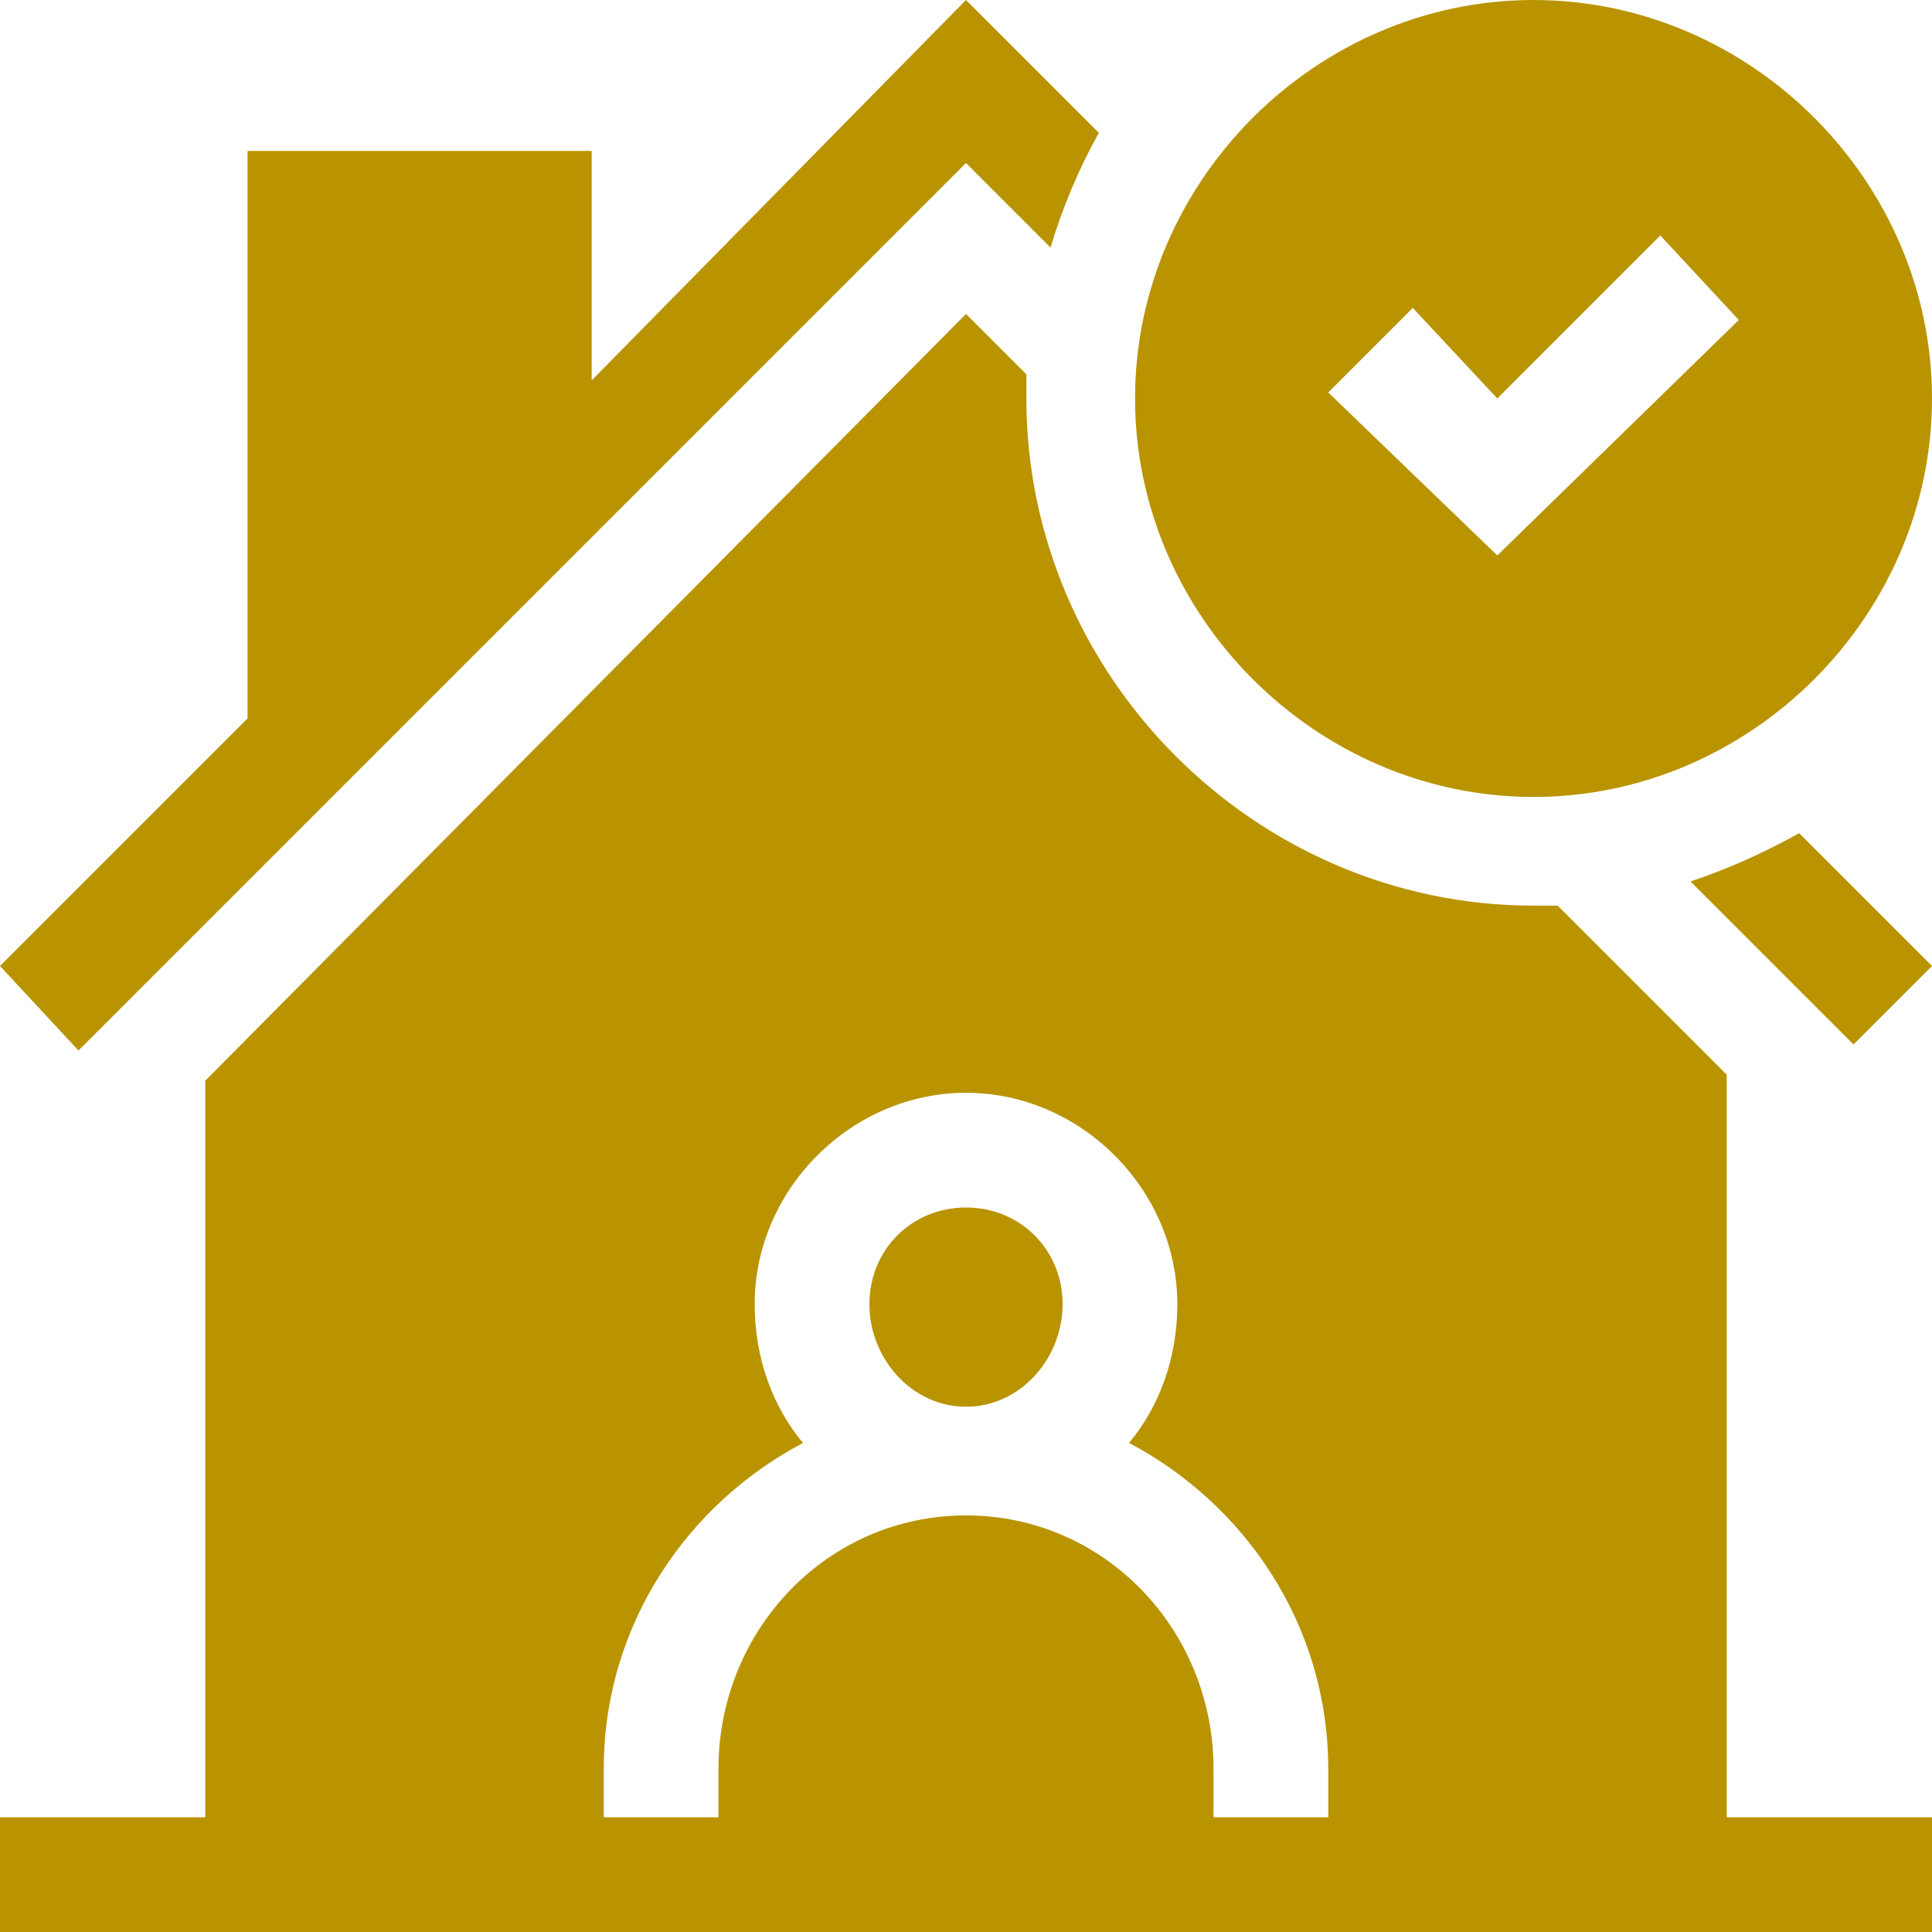 <svg version="1.2" xmlns="http://www.w3.org/2000/svg" viewBox="0 0 32 32" width="32" height="32"><style>.a{fill:#b99400}</style><path class="a" d="m28.6 17.8l-2.8-2.8q-0.2 0-0.4 0c-4.6 0-8.4-3.8-8.4-8.4q0-0.2 0-0.4l-1-1-12.6 12.7v12.2h-3.4v1.9h32v-1.9h-3.4v-12.3zm-18.6 11.5c0-2.4 1.4-4.4 3.3-5.4-0.5-0.6-0.8-1.4-0.8-2.3 0-1.9 1.6-3.5 3.5-3.5 1.9 0 3.5 1.6 3.5 3.5 0 0.9-0.3 1.7-0.8 2.3 1.9 1 3.3 3 3.3 5.4v0.8h-1.9v-0.8c0-2.3-1.8-4.2-4.1-4.2-2.3 0-4.1 1.9-4.1 4.2v0.8h-1.9v-0.8z"/><path class="a" d="m16 23.3c0.9 0 1.6-0.8 1.6-1.7 0-0.9-0.7-1.6-1.6-1.6-0.9 0-1.6 0.7-1.6 1.6 0 0.9 0.7 1.7 1.6 1.7z"/><path class="a" d="m0 16l1.3 1.4 14.7-14.7 1.4 1.4q0.3-1 0.8-1.9l-2.2-2.2-6.2 6.3v-3.8h-5.7v9.4z"/><path class="a" d="m28 14.6l2.7 2.7 1.3-1.3-2.2-2.2q-0.9 0.5-1.8 0.8z"/><path class="a" d="m18.8 6.6c0 3.6 3 6.6 6.6 6.6 3.6 0 6.6-3 6.6-6.6 0-3.6-3-6.6-6.6-6.6-3.6 0-6.6 3-6.6 6.6zm6 0l2.7-2.7 1.3 1.4-4 3.9-2.8-2.7 1.4-1.4z"/></svg>